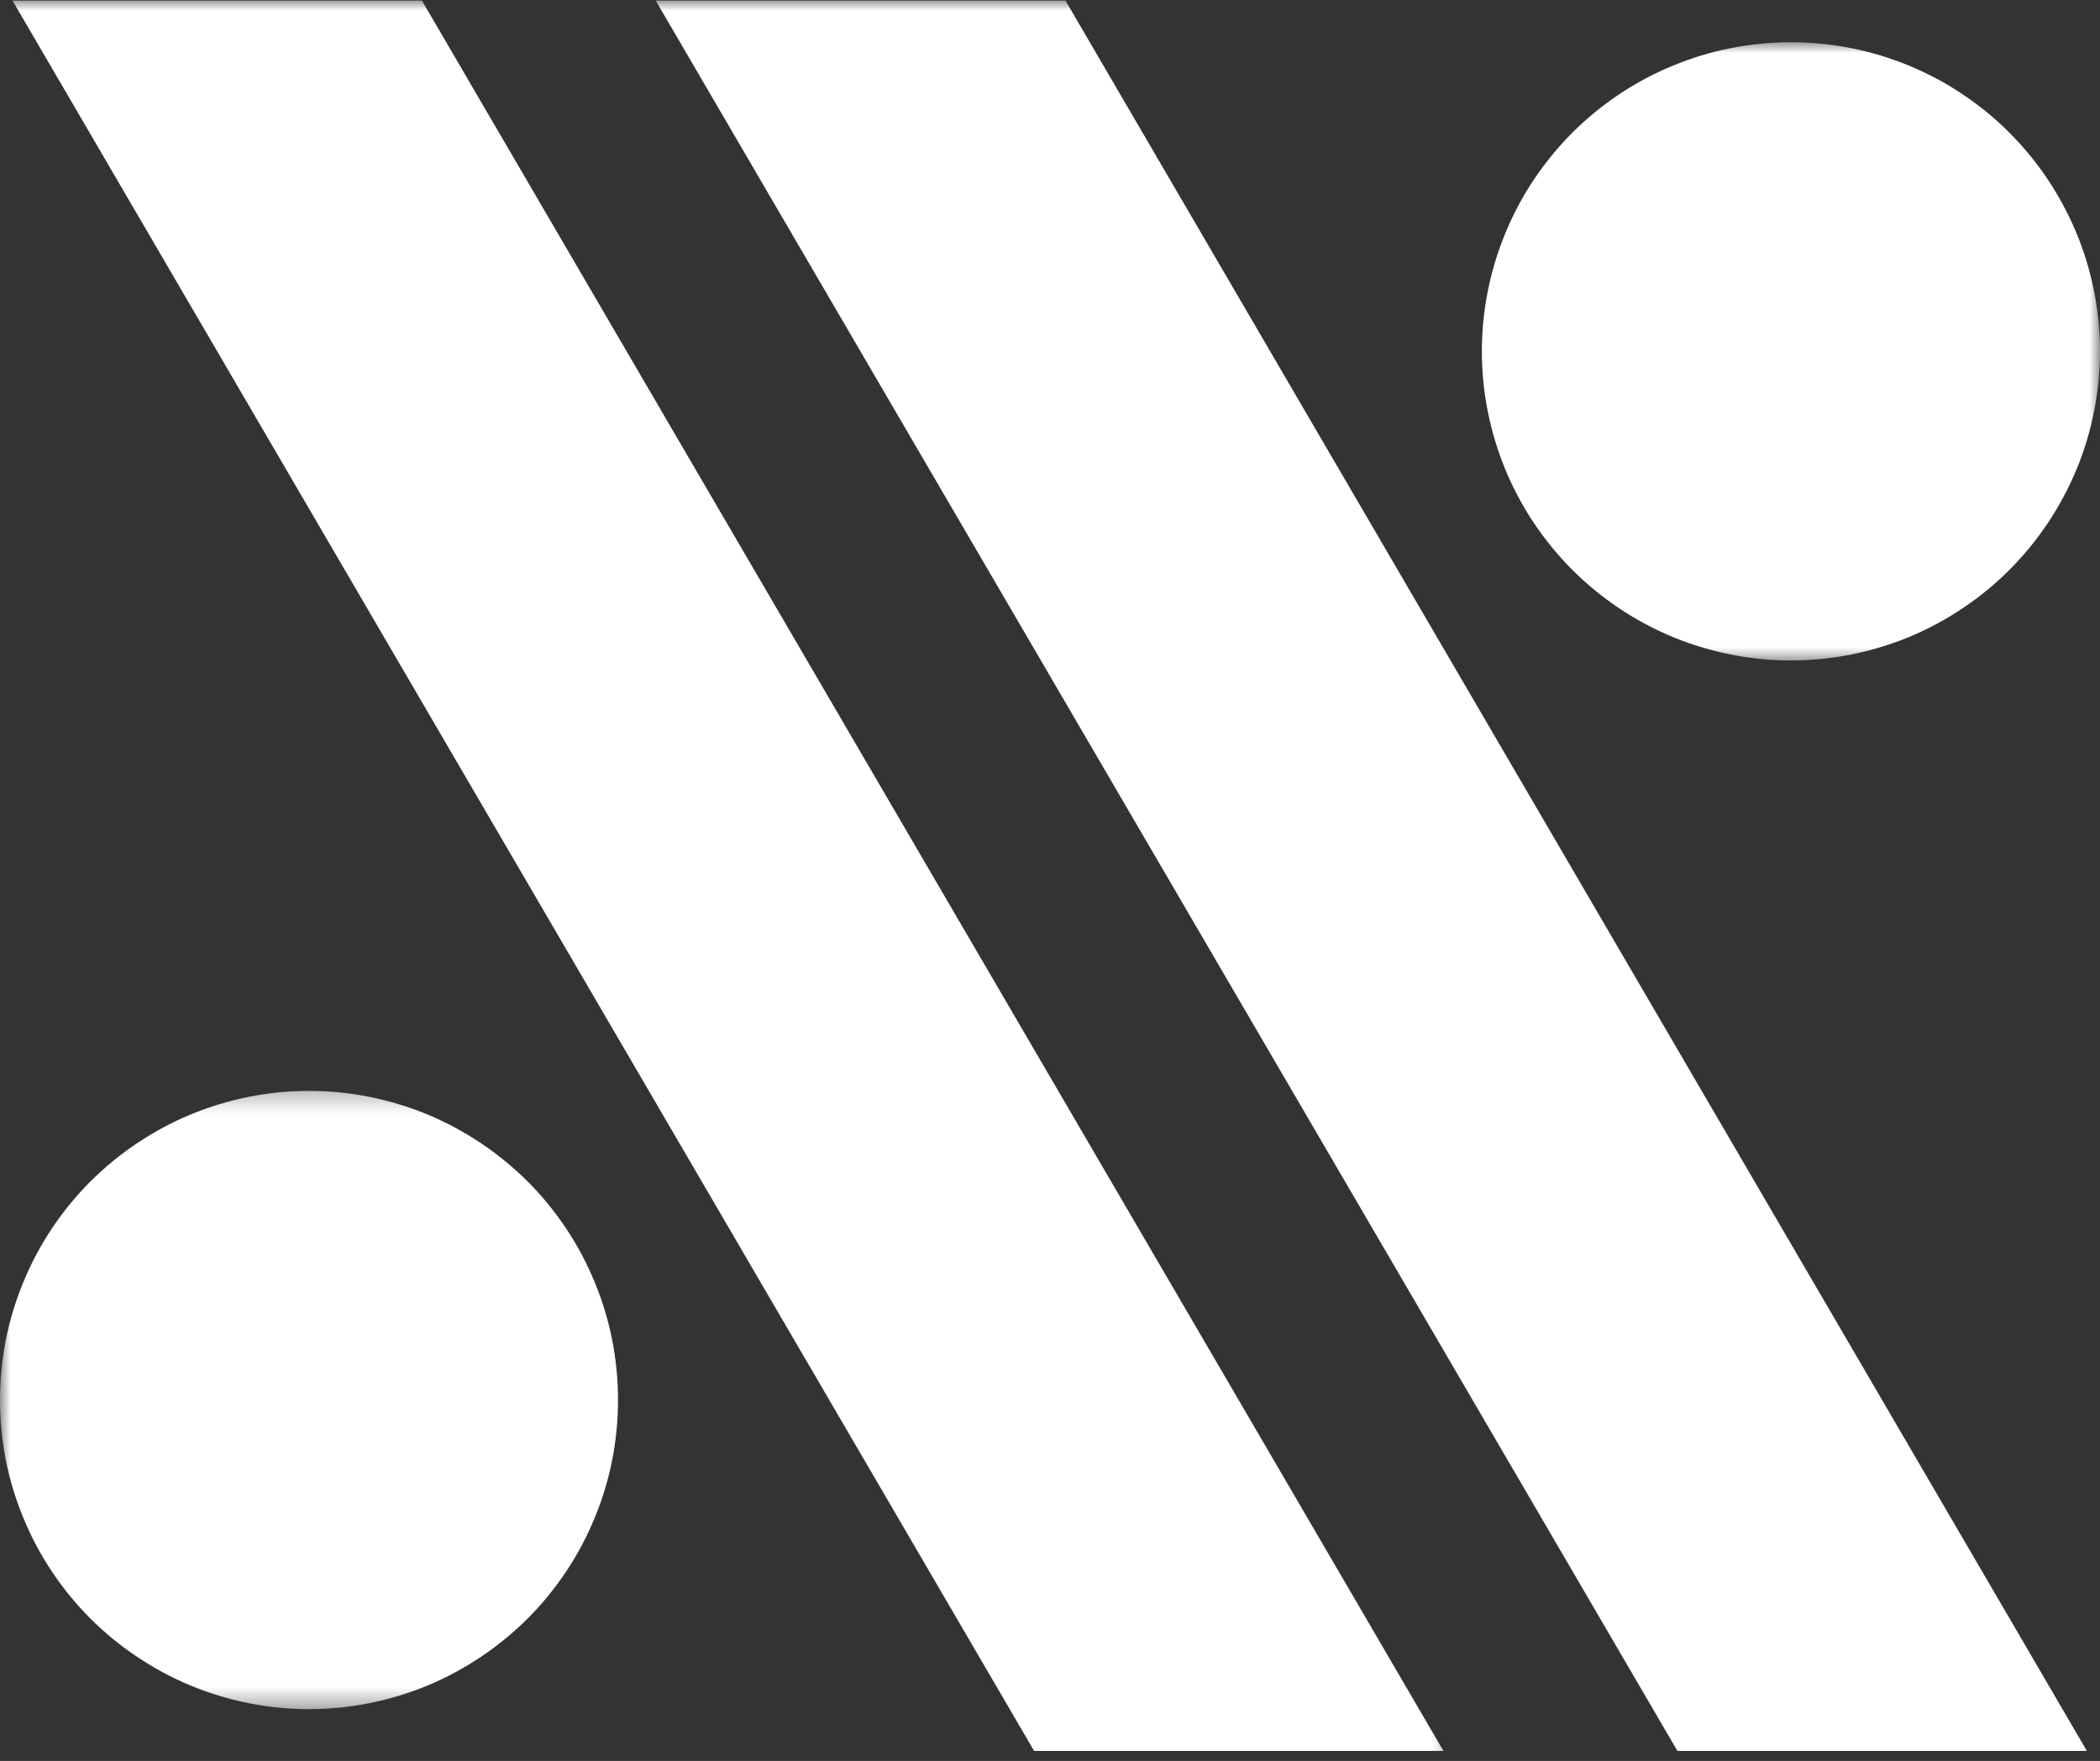 <svg width="99" height="83" viewBox="0 0 99 83" fill="none" xmlns="http://www.w3.org/2000/svg">
<rect x="0" y="0" width="99" height="83" fill="#333333" stroke="none"/>
<mask id="mask0_2031_105" style="mask-type:luminance" maskUnits="userSpaceOnUse" x="68" y="1" width="31" height="31">
<path d="M68.661 1.948H99V31.281H68.661V1.948Z" fill="white"/>
</mask>
<g mask="url(#mask0_2031_105)">
<path d="M84.427 31.13C83.474 31.13 82.526 31.036 81.588 30.849C80.645 30.661 79.739 30.385 78.854 30.021C77.968 29.651 77.13 29.203 76.333 28.672C75.541 28.14 74.802 27.536 74.124 26.859C73.447 26.182 72.849 25.448 72.312 24.651C71.781 23.859 71.333 23.015 70.968 22.135C70.604 21.25 70.328 20.338 70.14 19.401C69.953 18.463 69.859 17.515 69.859 16.557C69.859 15.604 69.953 14.656 70.14 13.719C70.328 12.776 70.604 11.864 70.968 10.984C71.333 10.099 71.781 9.26 72.312 8.463C72.849 7.667 73.447 6.932 74.124 6.255C74.802 5.578 75.541 4.974 76.333 4.443C77.13 3.911 77.968 3.463 78.854 3.099C79.739 2.734 80.645 2.453 81.588 2.271C82.526 2.083 83.474 1.99 84.427 1.99C85.385 1.99 86.333 2.083 87.27 2.271C88.208 2.453 89.119 2.734 90.005 3.099C90.89 3.463 91.729 3.911 92.52 4.443C93.317 4.974 94.057 5.578 94.729 6.255C95.406 6.932 96.01 7.667 96.541 8.463C97.072 9.26 97.52 10.099 97.89 10.984C98.255 11.864 98.531 12.776 98.718 13.719C98.906 14.656 98.999 15.604 98.999 16.557C98.999 17.515 98.906 18.463 98.718 19.401C98.531 20.338 98.255 21.25 97.89 22.135C97.52 23.015 97.072 23.859 96.541 24.651C96.01 25.448 95.406 26.182 94.729 26.859C94.057 27.536 93.317 28.14 92.52 28.672C91.729 29.203 90.89 29.651 90.005 30.021C89.119 30.385 88.208 30.661 87.27 30.849C86.333 31.036 85.385 31.13 84.427 31.13Z" fill="white"/>
</g>
<mask id="mask1_2031_105" style="mask-type:luminance" maskUnits="userSpaceOnUse" x="0" y="51" width="30" height="30">
<path d="M0 51.281H29.995V80.615H0V51.281Z" fill="white"/>
</mask>
<g mask="url(#mask1_2031_105)">
<path d="M14.568 80.557C13.609 80.557 12.662 80.464 11.724 80.276C10.787 80.089 9.875 79.813 8.995 79.448C8.109 79.083 7.271 78.63 6.474 78.099C5.677 77.568 4.943 76.964 4.266 76.292C3.589 75.615 2.984 74.875 2.453 74.083C1.922 73.287 1.474 72.448 1.109 71.563C0.74 70.677 0.464 69.766 0.276 68.828C0.094 67.891 0 66.943 0 65.99C0 65.031 0.094 64.083 0.276 63.146C0.464 62.208 0.74 61.297 1.109 60.411C1.474 59.526 1.922 58.688 2.453 57.891C2.984 57.099 3.589 56.359 4.266 55.682C4.943 55.011 5.677 54.406 6.474 53.875C7.271 53.344 8.109 52.891 8.995 52.526C9.875 52.161 10.787 51.886 11.724 51.698C12.662 51.511 13.609 51.417 14.568 51.417C15.526 51.417 16.474 51.511 17.412 51.698C18.349 51.886 19.26 52.161 20.146 52.526C21.026 52.891 21.865 53.344 22.662 53.875C23.458 54.406 24.193 55.011 24.87 55.682C25.547 56.359 26.151 57.099 26.682 57.891C27.213 58.688 27.662 59.526 28.026 60.411C28.396 61.297 28.672 62.208 28.859 63.146C29.042 64.083 29.135 65.031 29.135 65.99C29.135 66.943 29.042 67.891 28.859 68.828C28.672 69.766 28.396 70.677 28.026 71.563C27.662 72.448 27.213 73.287 26.682 74.083C26.151 74.875 25.547 75.615 24.87 76.292C24.193 76.964 23.458 77.568 22.662 78.099C21.865 78.63 21.026 79.083 20.146 79.448C19.26 79.813 18.349 80.089 17.412 80.276C16.474 80.464 15.526 80.557 14.568 80.557Z" fill="white"/>
</g>
<mask id="mask2_2031_105" style="mask-type:luminance" maskUnits="userSpaceOnUse" x="29" y="0" width="70" height="83">
<path d="M29.995 0H99V83H29.995V0Z" fill="white"/>
</mask>
<g mask="url(#mask2_2031_105)">
<path d="M50.229 0.026H30.911L79.078 82.526H98.38L50.229 0.026Z" fill="white"/>
</g>
<mask id="mask3_2031_105" style="mask-type:luminance" maskUnits="userSpaceOnUse" x="0" y="0" width="69" height="83">
<path d="M0 0H68.662V83H0V0Z" fill="white"/>
</mask>
<g mask="url(#mask3_2031_105)">
<path d="M0.588 0.026L48.75 82.526H68.047L19.89 0.026H0.588Z" fill="white"/>
</g>
</svg>
